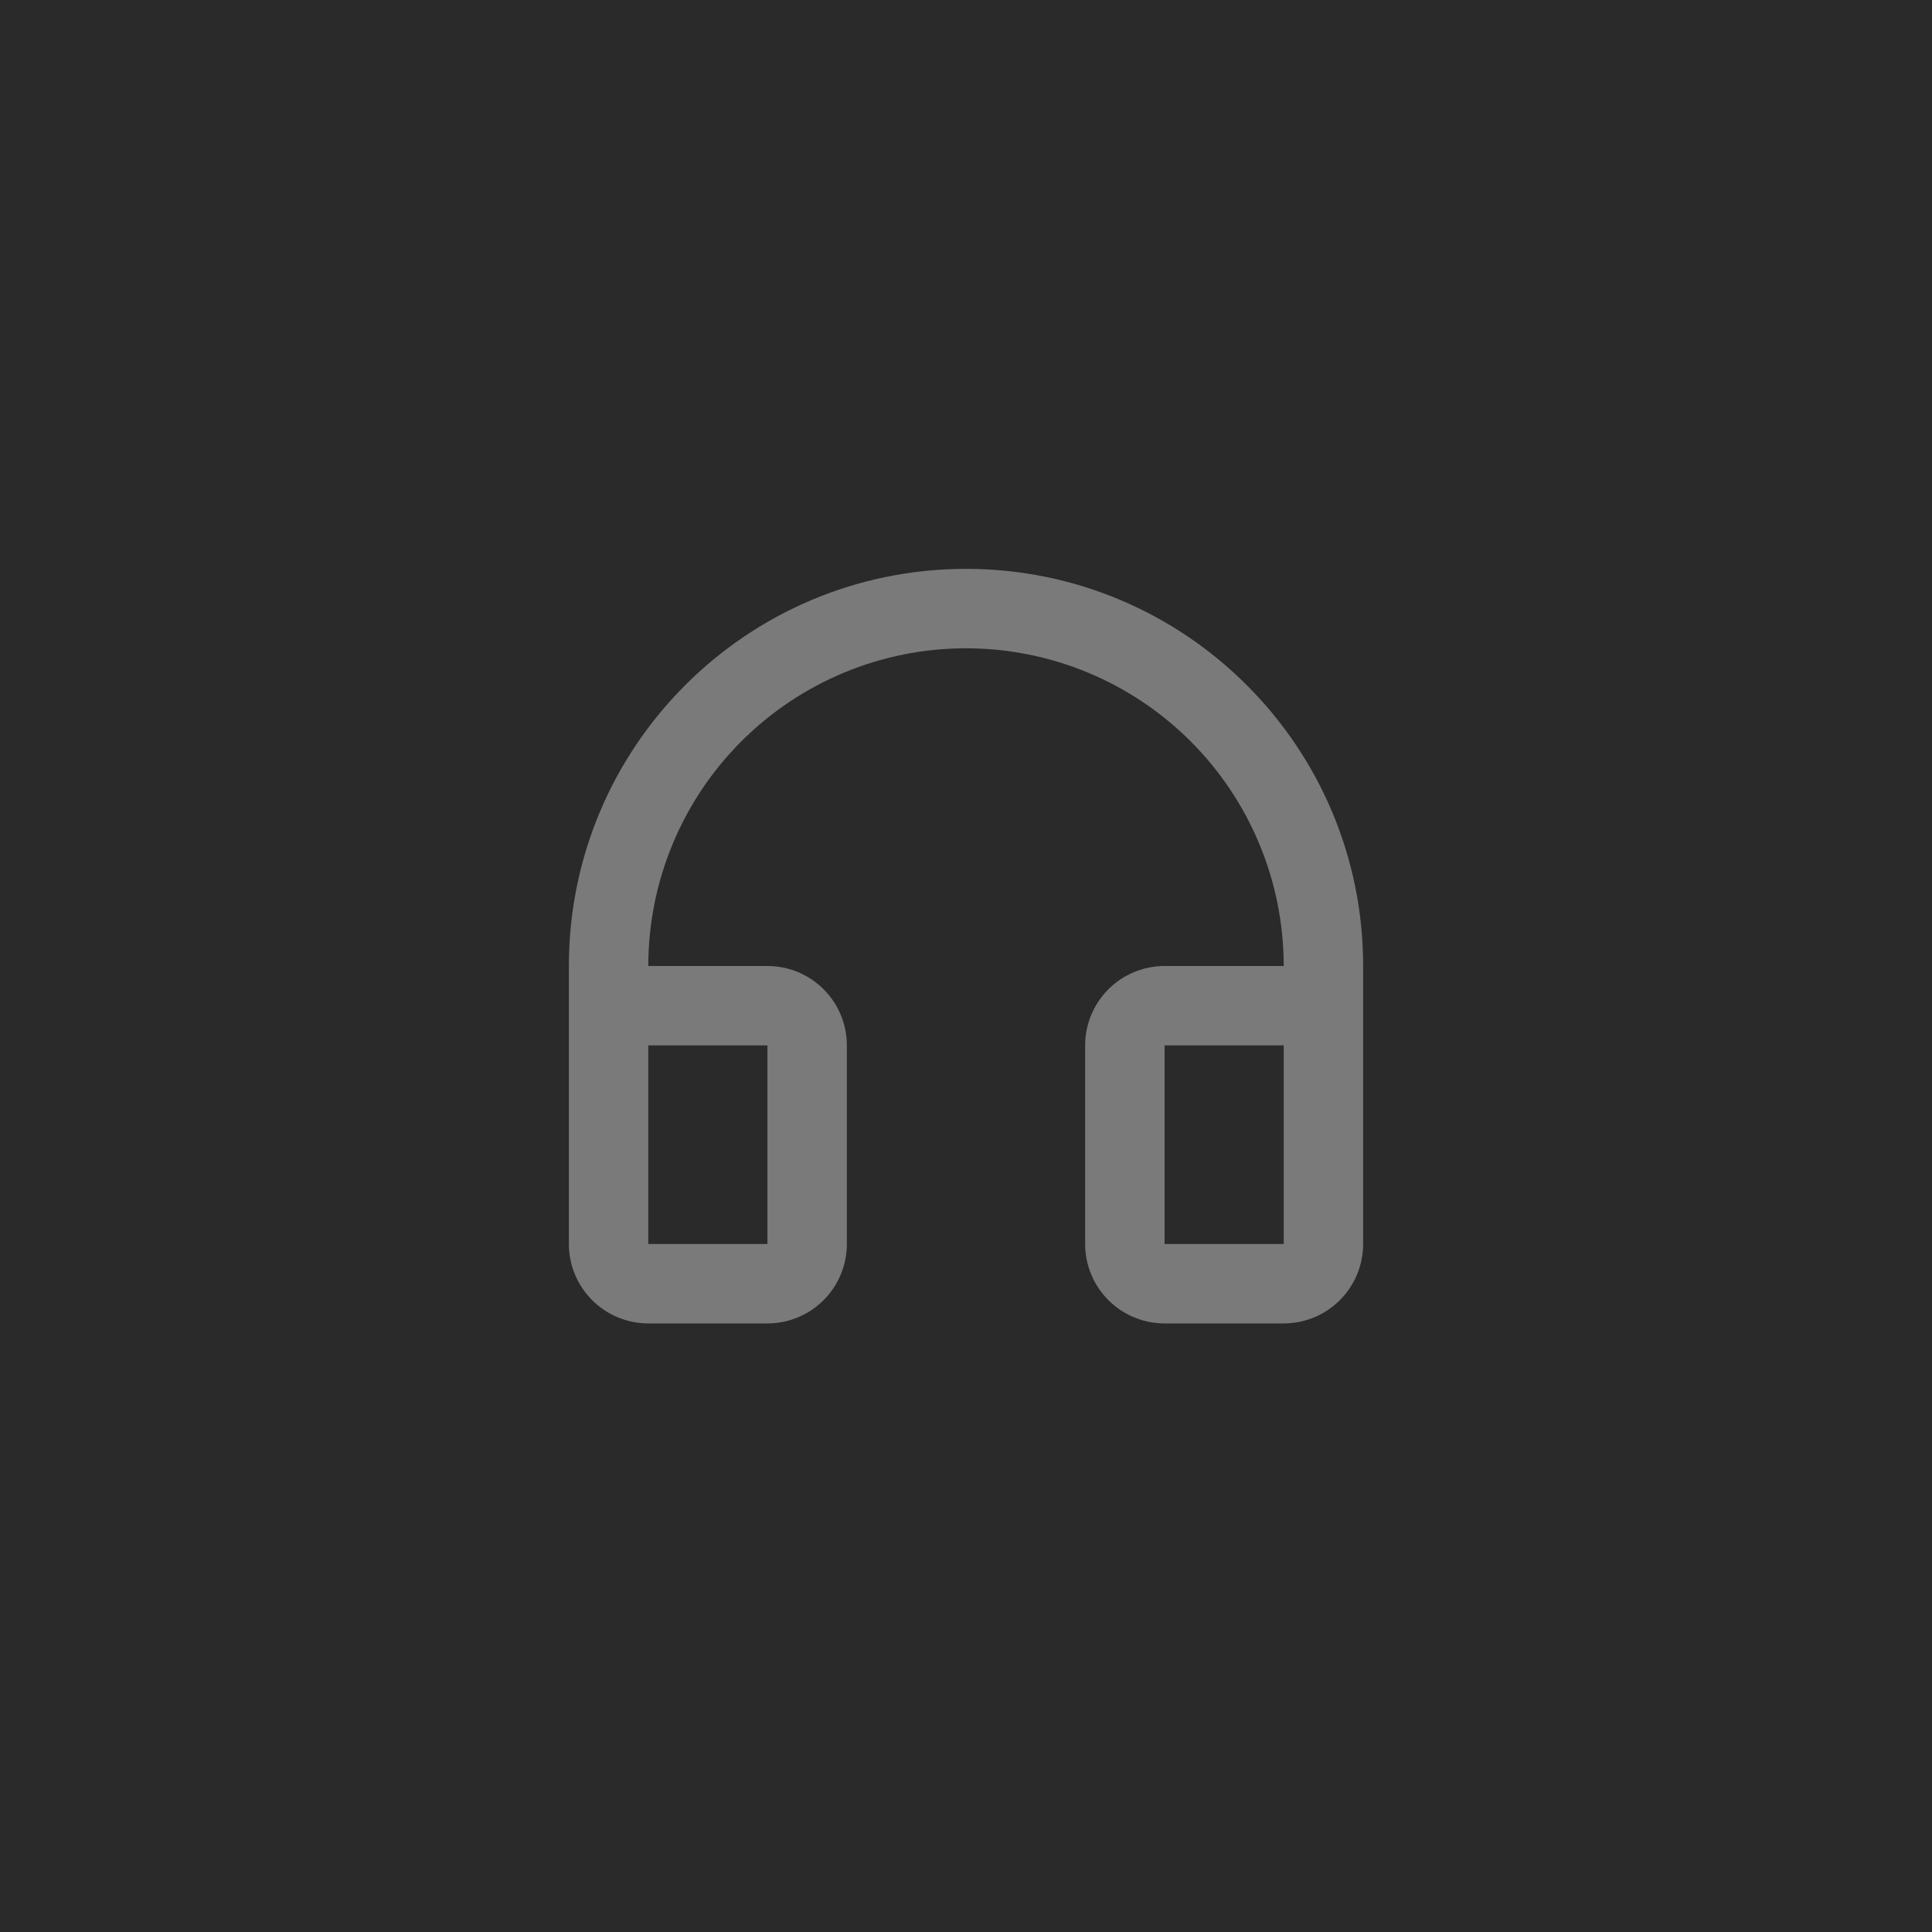 <svg xmlns="http://www.w3.org/2000/svg" fill="none" viewBox="0 0 150 150" height="150" width="150">
<rect fill="#2A2A2A" height="150" width="150"></rect>
<g clip-path="url(#clip0_192_774)">
<path fill="#7A7A7A" d="M75 50.333C68.458 50.333 62.184 52.932 57.558 57.558C52.932 62.184 50.334 68.458 50.334 75H59.584C61.219 75 62.788 75.65 63.944 76.806C65.101 77.963 65.75 79.531 65.75 81.166V96.583C65.75 98.219 65.101 99.787 63.944 100.944C62.788 102.1 61.219 102.75 59.584 102.75H50.334C48.698 102.75 47.13 102.1 45.973 100.944C44.817 99.787 44.167 98.219 44.167 96.583V75C44.167 57.971 57.971 44.166 75 44.166C92.03 44.166 105.834 57.971 105.834 75V96.583C105.834 98.219 105.184 99.787 104.027 100.944C102.871 102.1 101.302 102.75 99.667 102.75H90.417C88.781 102.75 87.213 102.1 86.056 100.944C84.9 99.787 84.25 98.219 84.25 96.583V81.166C84.25 79.531 84.9 77.963 86.056 76.806C87.213 75.65 88.781 75 90.417 75H99.667C99.667 68.458 97.068 62.184 92.442 57.558C87.816 52.932 81.542 50.333 75 50.333ZM50.334 81.166V96.583H59.584V81.166H50.334ZM90.417 81.166V96.583H99.667V81.166H90.417Z"></path>
</g>
<defs>
<clipPath id="clip0_192_774">
<rect transform="translate(38 38)" fill="white" height="74" width="74"></rect>
</clipPath>
</defs>
</svg>
